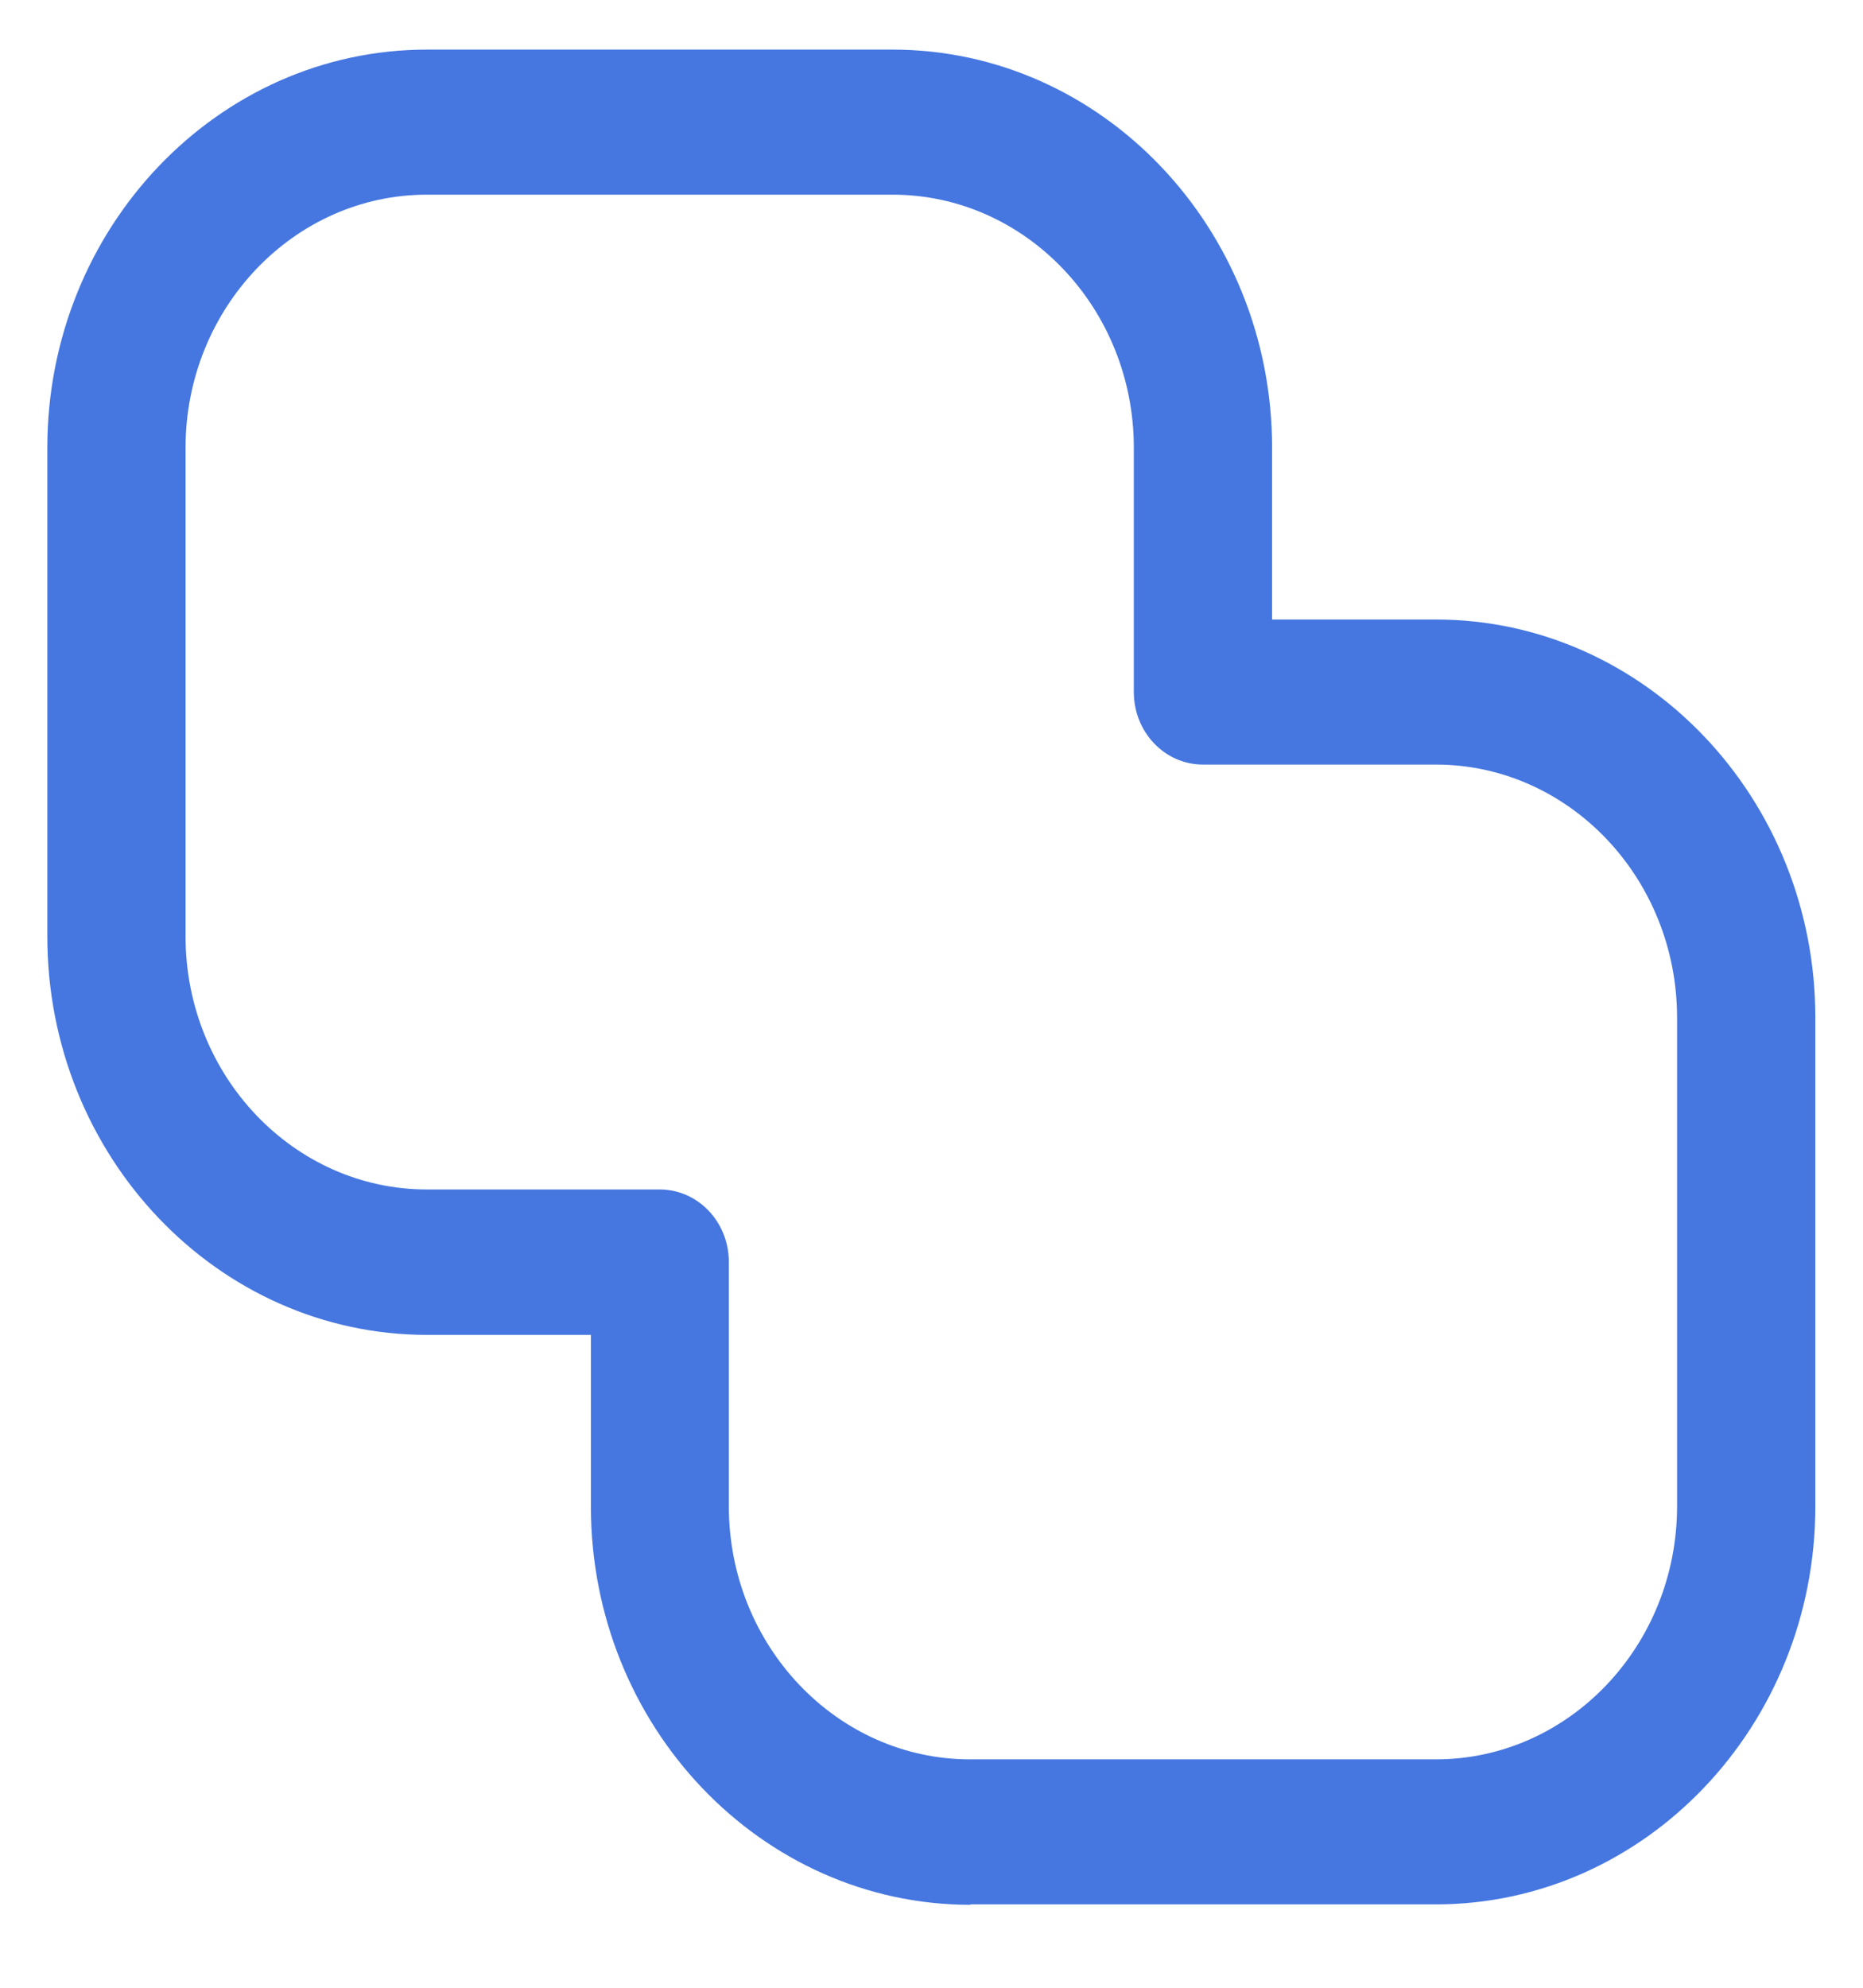 <svg width="45" height="48" viewBox="0 0 45 48" fill="none" xmlns="http://www.w3.org/2000/svg">
<path d="M23.44 45.997C18.387 45.997 14.273 41.683 14.273 36.383V32.235H10.318C5.256 32.235 1.143 27.921 1.143 22.611V10.812C1.143 5.512 5.256 1.198 10.31 1.198H21.56C26.613 1.198 30.727 5.512 30.727 10.812V14.96H34.682C39.735 14.96 43.849 19.274 43.849 24.575V36.373C43.849 41.674 39.735 45.987 34.682 45.987H23.44V45.997ZM10.31 4.701C7.102 4.701 4.482 7.448 4.482 10.812V22.611C4.482 25.985 7.102 28.723 10.31 28.723H15.935C16.857 28.723 17.605 29.506 17.605 30.474V36.373C17.605 39.747 20.224 42.485 23.432 42.485H34.682C37.898 42.485 40.509 39.738 40.509 36.373V24.575C40.509 21.201 37.89 18.463 34.682 18.463H29.057C28.134 18.463 27.387 17.68 27.387 16.712V10.812C27.387 7.439 24.768 4.701 21.56 4.701H10.31Z" fill="#4677E0"/>
</svg>
